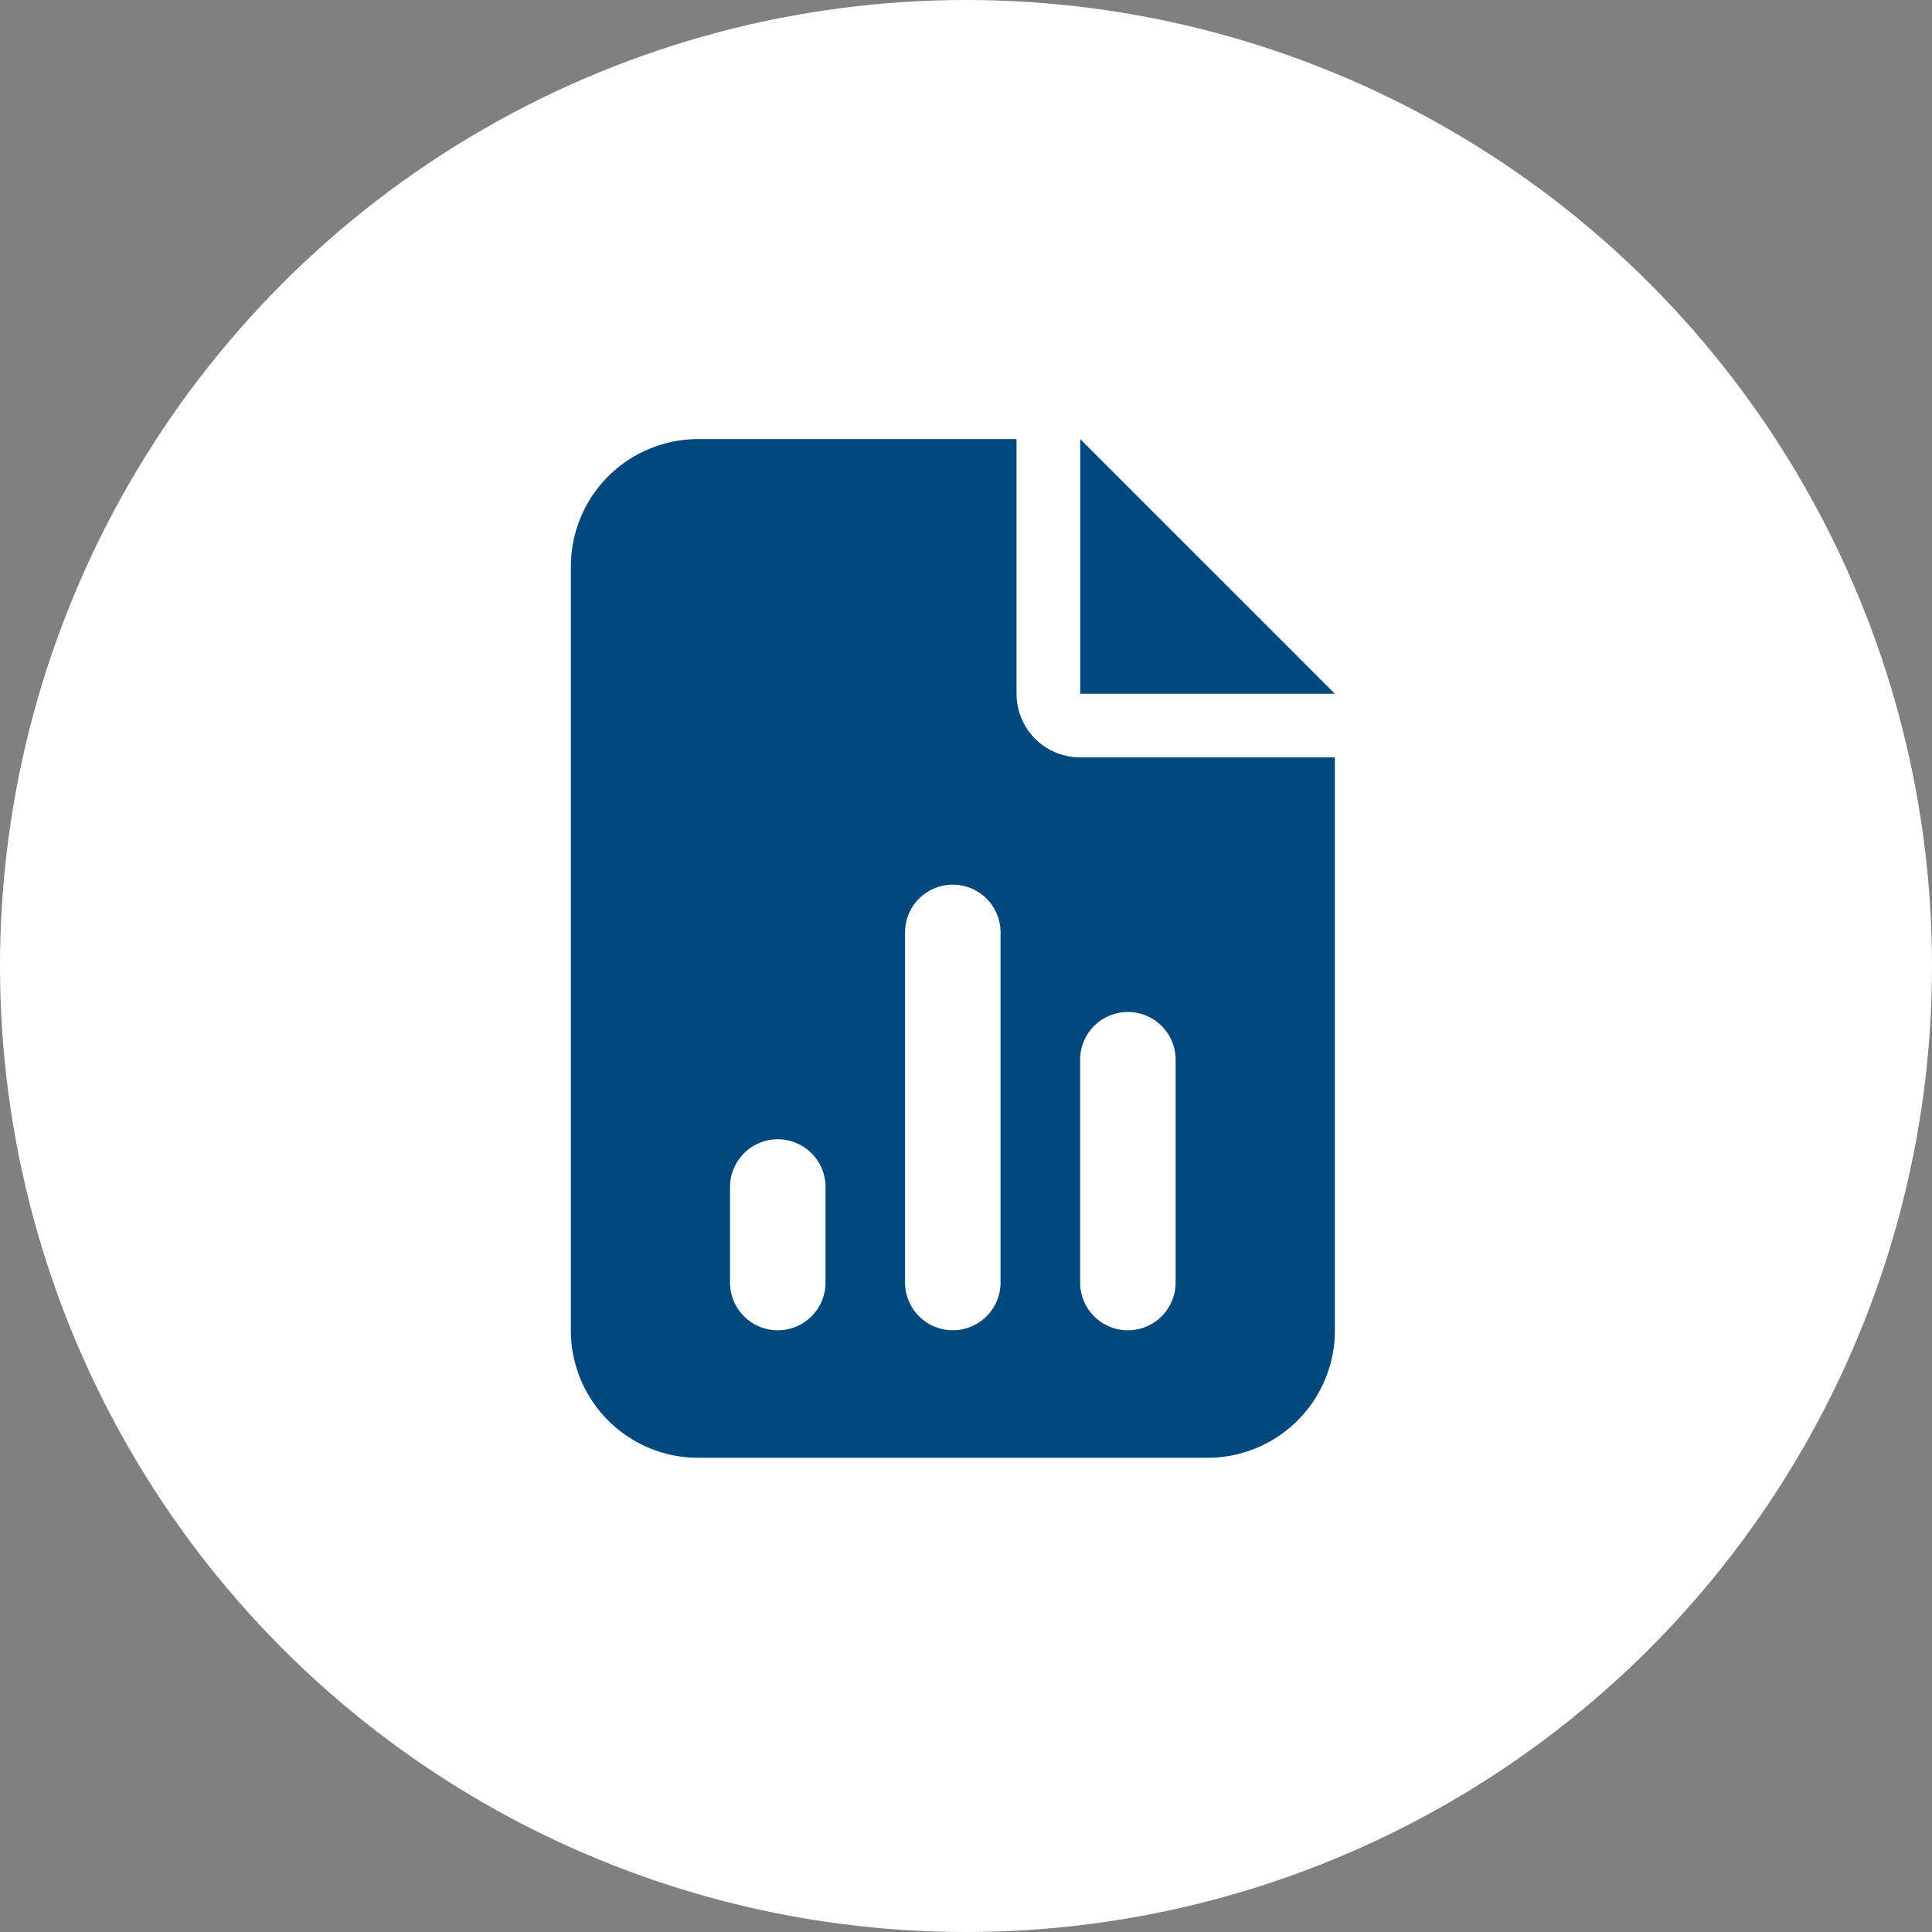 <svg xmlns="http://www.w3.org/2000/svg" id="ICON-TARIFFE" width="44" height="44" viewBox="0 0 44 44"><rect x="0" y="0" width="44" height="44" fill="#808080" stroke="none"/><circle id="Ellipse_6" data-name="Ellipse 6" cx="22" cy="22" r="22" fill="#fff"></circle><path id="file-chart-column-solid" d="M2.9,0A2.9,2.9,0,0,0,0,2.9V20.3a2.9,2.9,0,0,0,2.9,2.9H14.5a2.9,2.9,0,0,0,2.9-2.9V7.249H11.6a1.448,1.448,0,0,1-1.45-1.45V0Zm8.7,0V5.8h5.8ZM9.786,11.235v7.973a1.087,1.087,0,0,1-2.175,0V11.235a1.087,1.087,0,0,1,2.175,0Zm3.987,2.9v5.074a1.087,1.087,0,1,1-2.175,0V14.135a1.087,1.087,0,0,1,2.175,0ZM5.8,17.034v2.175a1.087,1.087,0,1,1-2.175,0V17.034a1.087,1.087,0,1,1,2.175,0Z" transform="translate(13.001 10)" fill="#00487d"></path></svg>